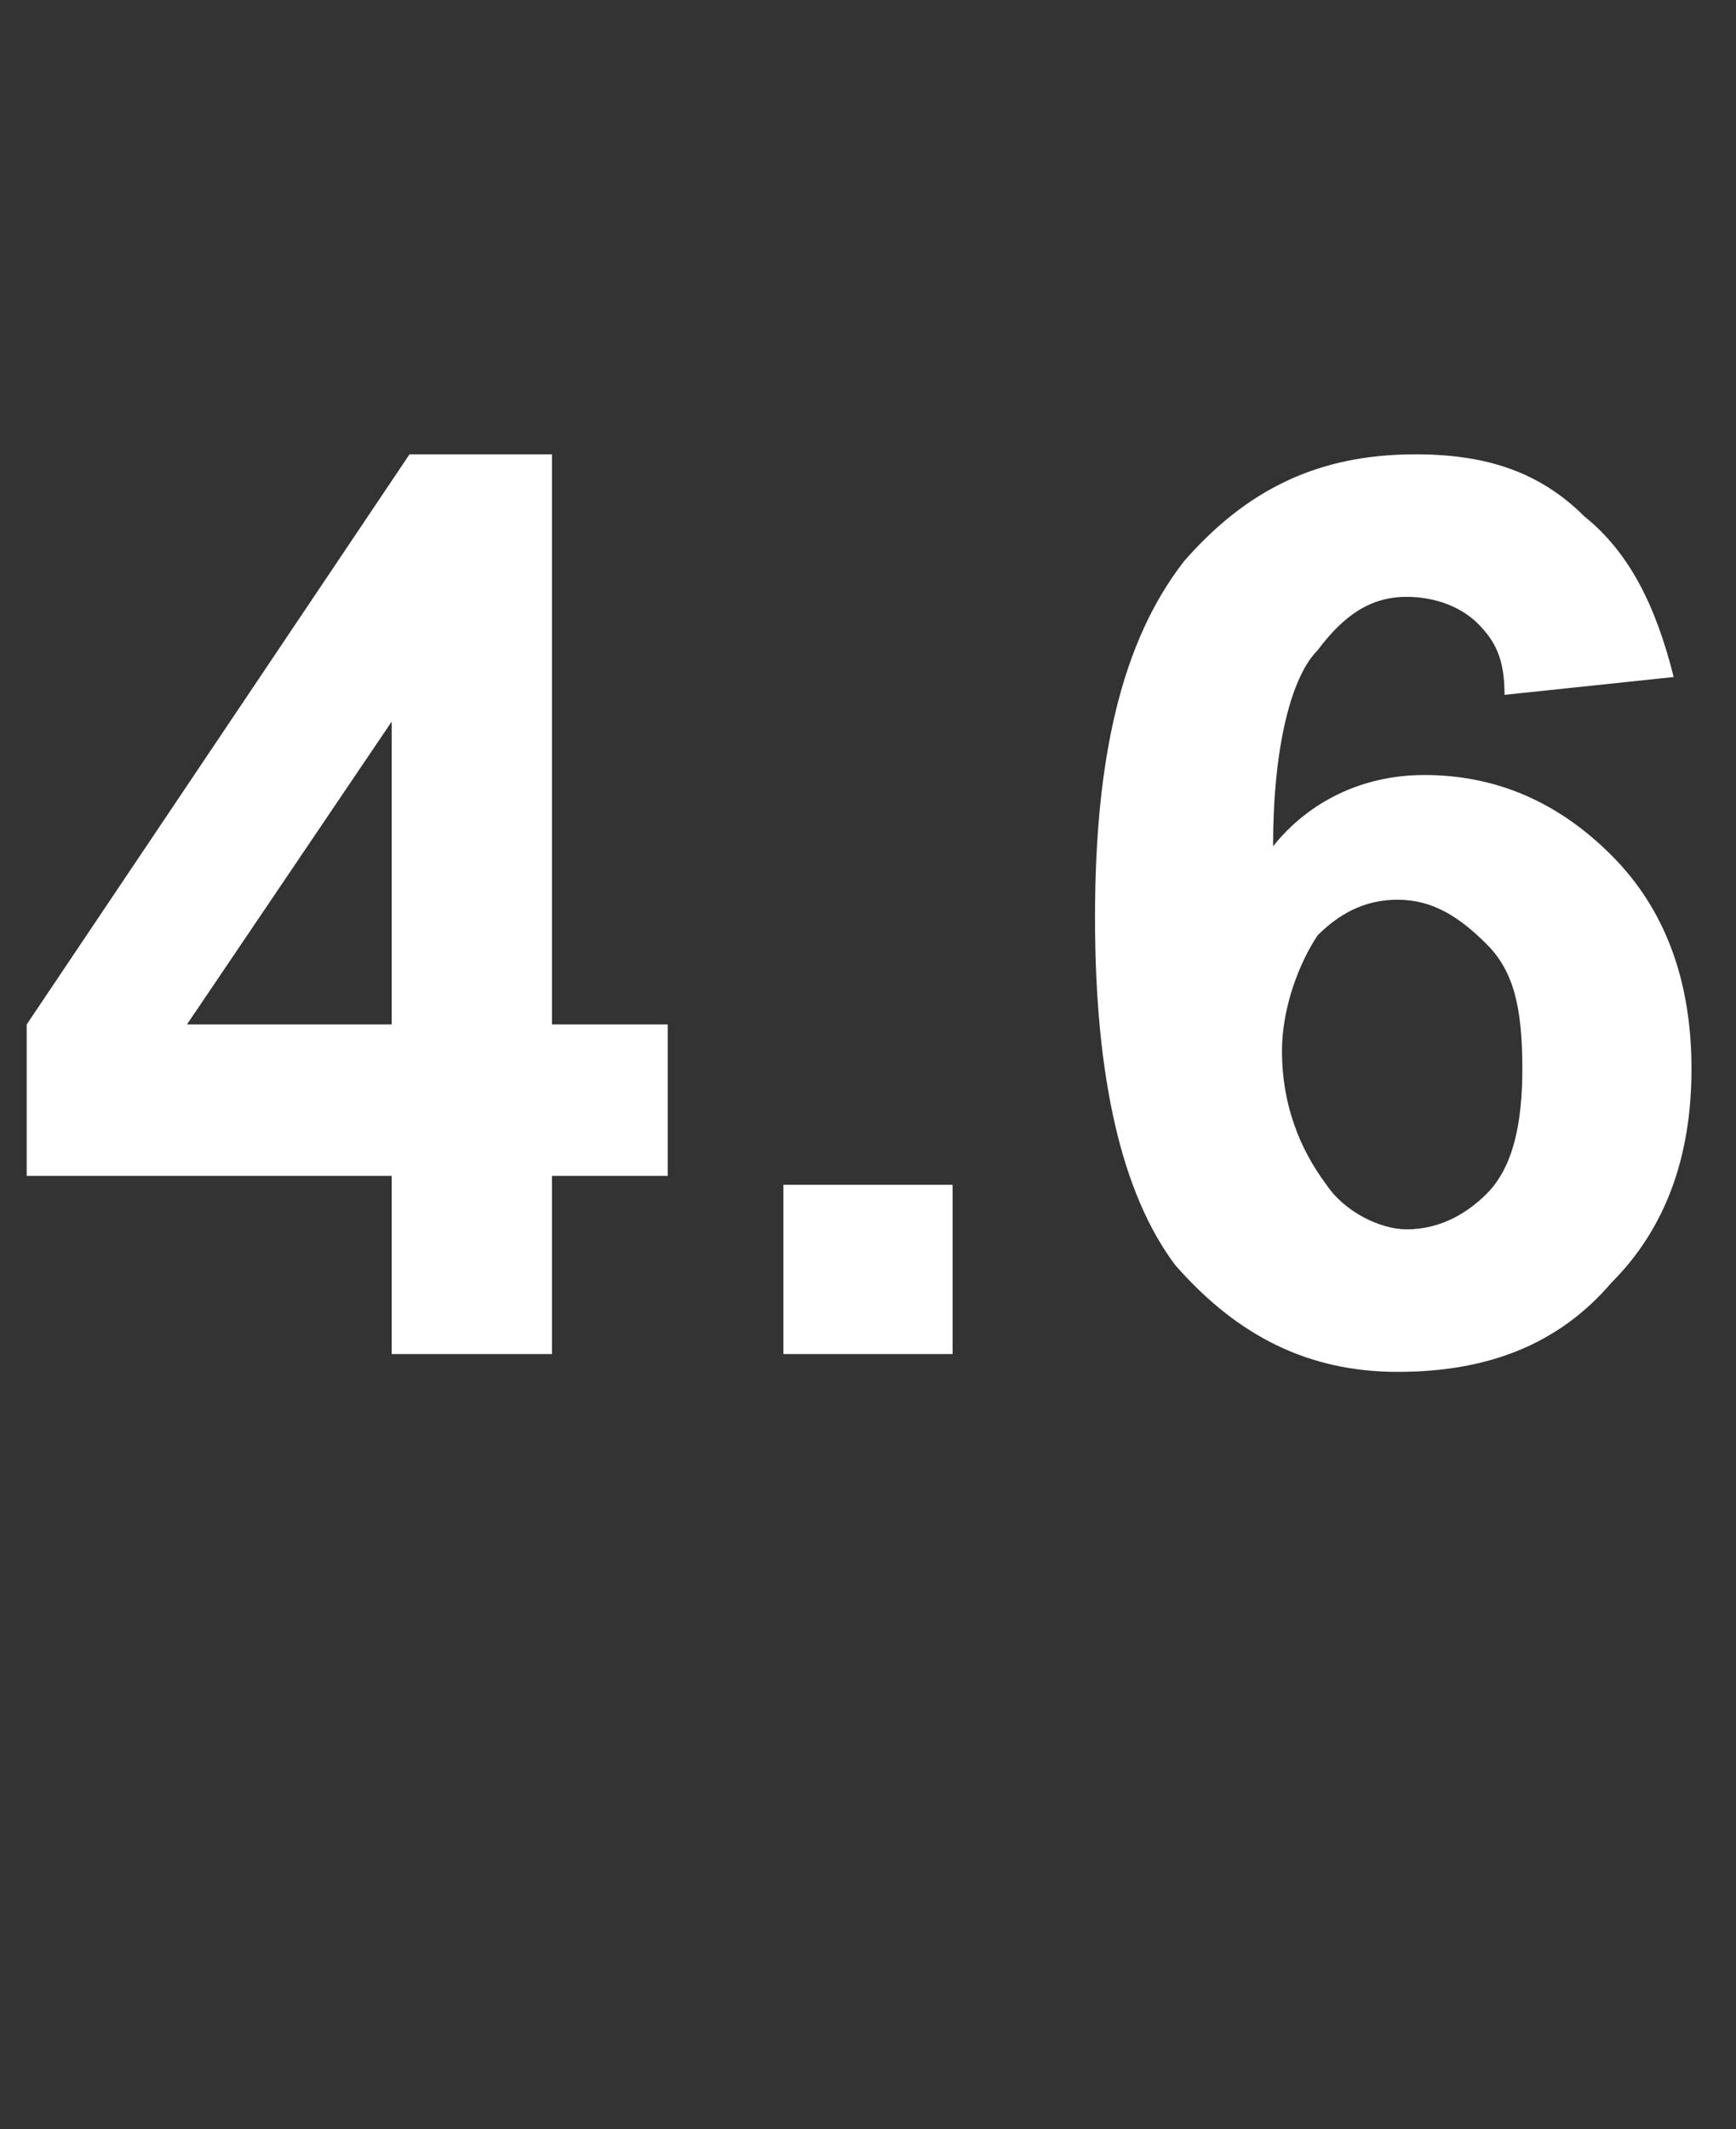 <?xml version="1.0" standalone="no"?><!DOCTYPE svg PUBLIC "-//W3C//DTD SVG 1.1//EN" "http://www.w3.org/Graphics/SVG/1.1/DTD/svg11.dtd"><svg xmlns="http://www.w3.org/2000/svg" version="1.1" width="19.5px" height="23.9px" viewBox="0 -5 19.5 23.9" style="top:-5px"><rect x="0" y="-5" width="19.5" height="23.9" fill="#333333" stroke="none"/>  <desc>4.6</desc>  <defs/>  <g id="Polygon139116">    <path d="M 4.4 10.2 L 4.4 8.2 L 0.3 8.2 L 0.3 6.5 L 4.6 0.1 L 6.2 0.1 L 6.2 6.5 L 7.5 6.5 L 7.5 8.2 L 6.2 8.2 L 6.2 10.2 L 4.4 10.2 Z M 4.4 6.5 L 4.4 3.1 L 2.1 6.5 L 4.4 6.5 Z M 8.8 10.2 L 8.8 8.3 L 10.7 8.3 L 10.7 10.2 L 8.8 10.2 Z M 18.8 2.6 C 18.8 2.6 16.9 2.8 16.9 2.8 C 16.9 2.4 16.8 2.2 16.6 2 C 16.4 1.8 16.1 1.7 15.8 1.7 C 15.4 1.7 15.1 1.9 14.8 2.3 C 14.5 2.6 14.3 3.4 14.3 4.5 C 14.7 4 15.3 3.7 16 3.7 C 16.8 3.7 17.5 4 18.1 4.6 C 18.7 5.2 19 6 19 7 C 19 8 18.7 8.8 18.1 9.4 C 17.5 10.1 16.7 10.4 15.7 10.4 C 14.7 10.4 13.9 10 13.2 9.2 C 12.6 8.4 12.3 7.1 12.3 5.3 C 12.3 3.5 12.6 2.2 13.3 1.3 C 14 0.5 14.8 0.1 15.9 0.1 C 16.7 0.1 17.3 0.3 17.8 0.8 C 18.3 1.2 18.6 1.8 18.8 2.6 Z M 14.4 6.8 C 14.4 7.4 14.6 7.9 14.9 8.3 C 15.1 8.6 15.5 8.8 15.8 8.8 C 16.2 8.8 16.5 8.6 16.7 8.4 C 17 8.1 17.1 7.6 17.1 7 C 17.1 6.3 17 5.9 16.7 5.6 C 16.4 5.3 16.1 5.1 15.7 5.1 C 15.4 5.1 15.1 5.2 14.8 5.5 C 14.6 5.8 14.4 6.3 14.4 6.8 Z " stroke="none" fill="#ffffff"/>  </g></svg>